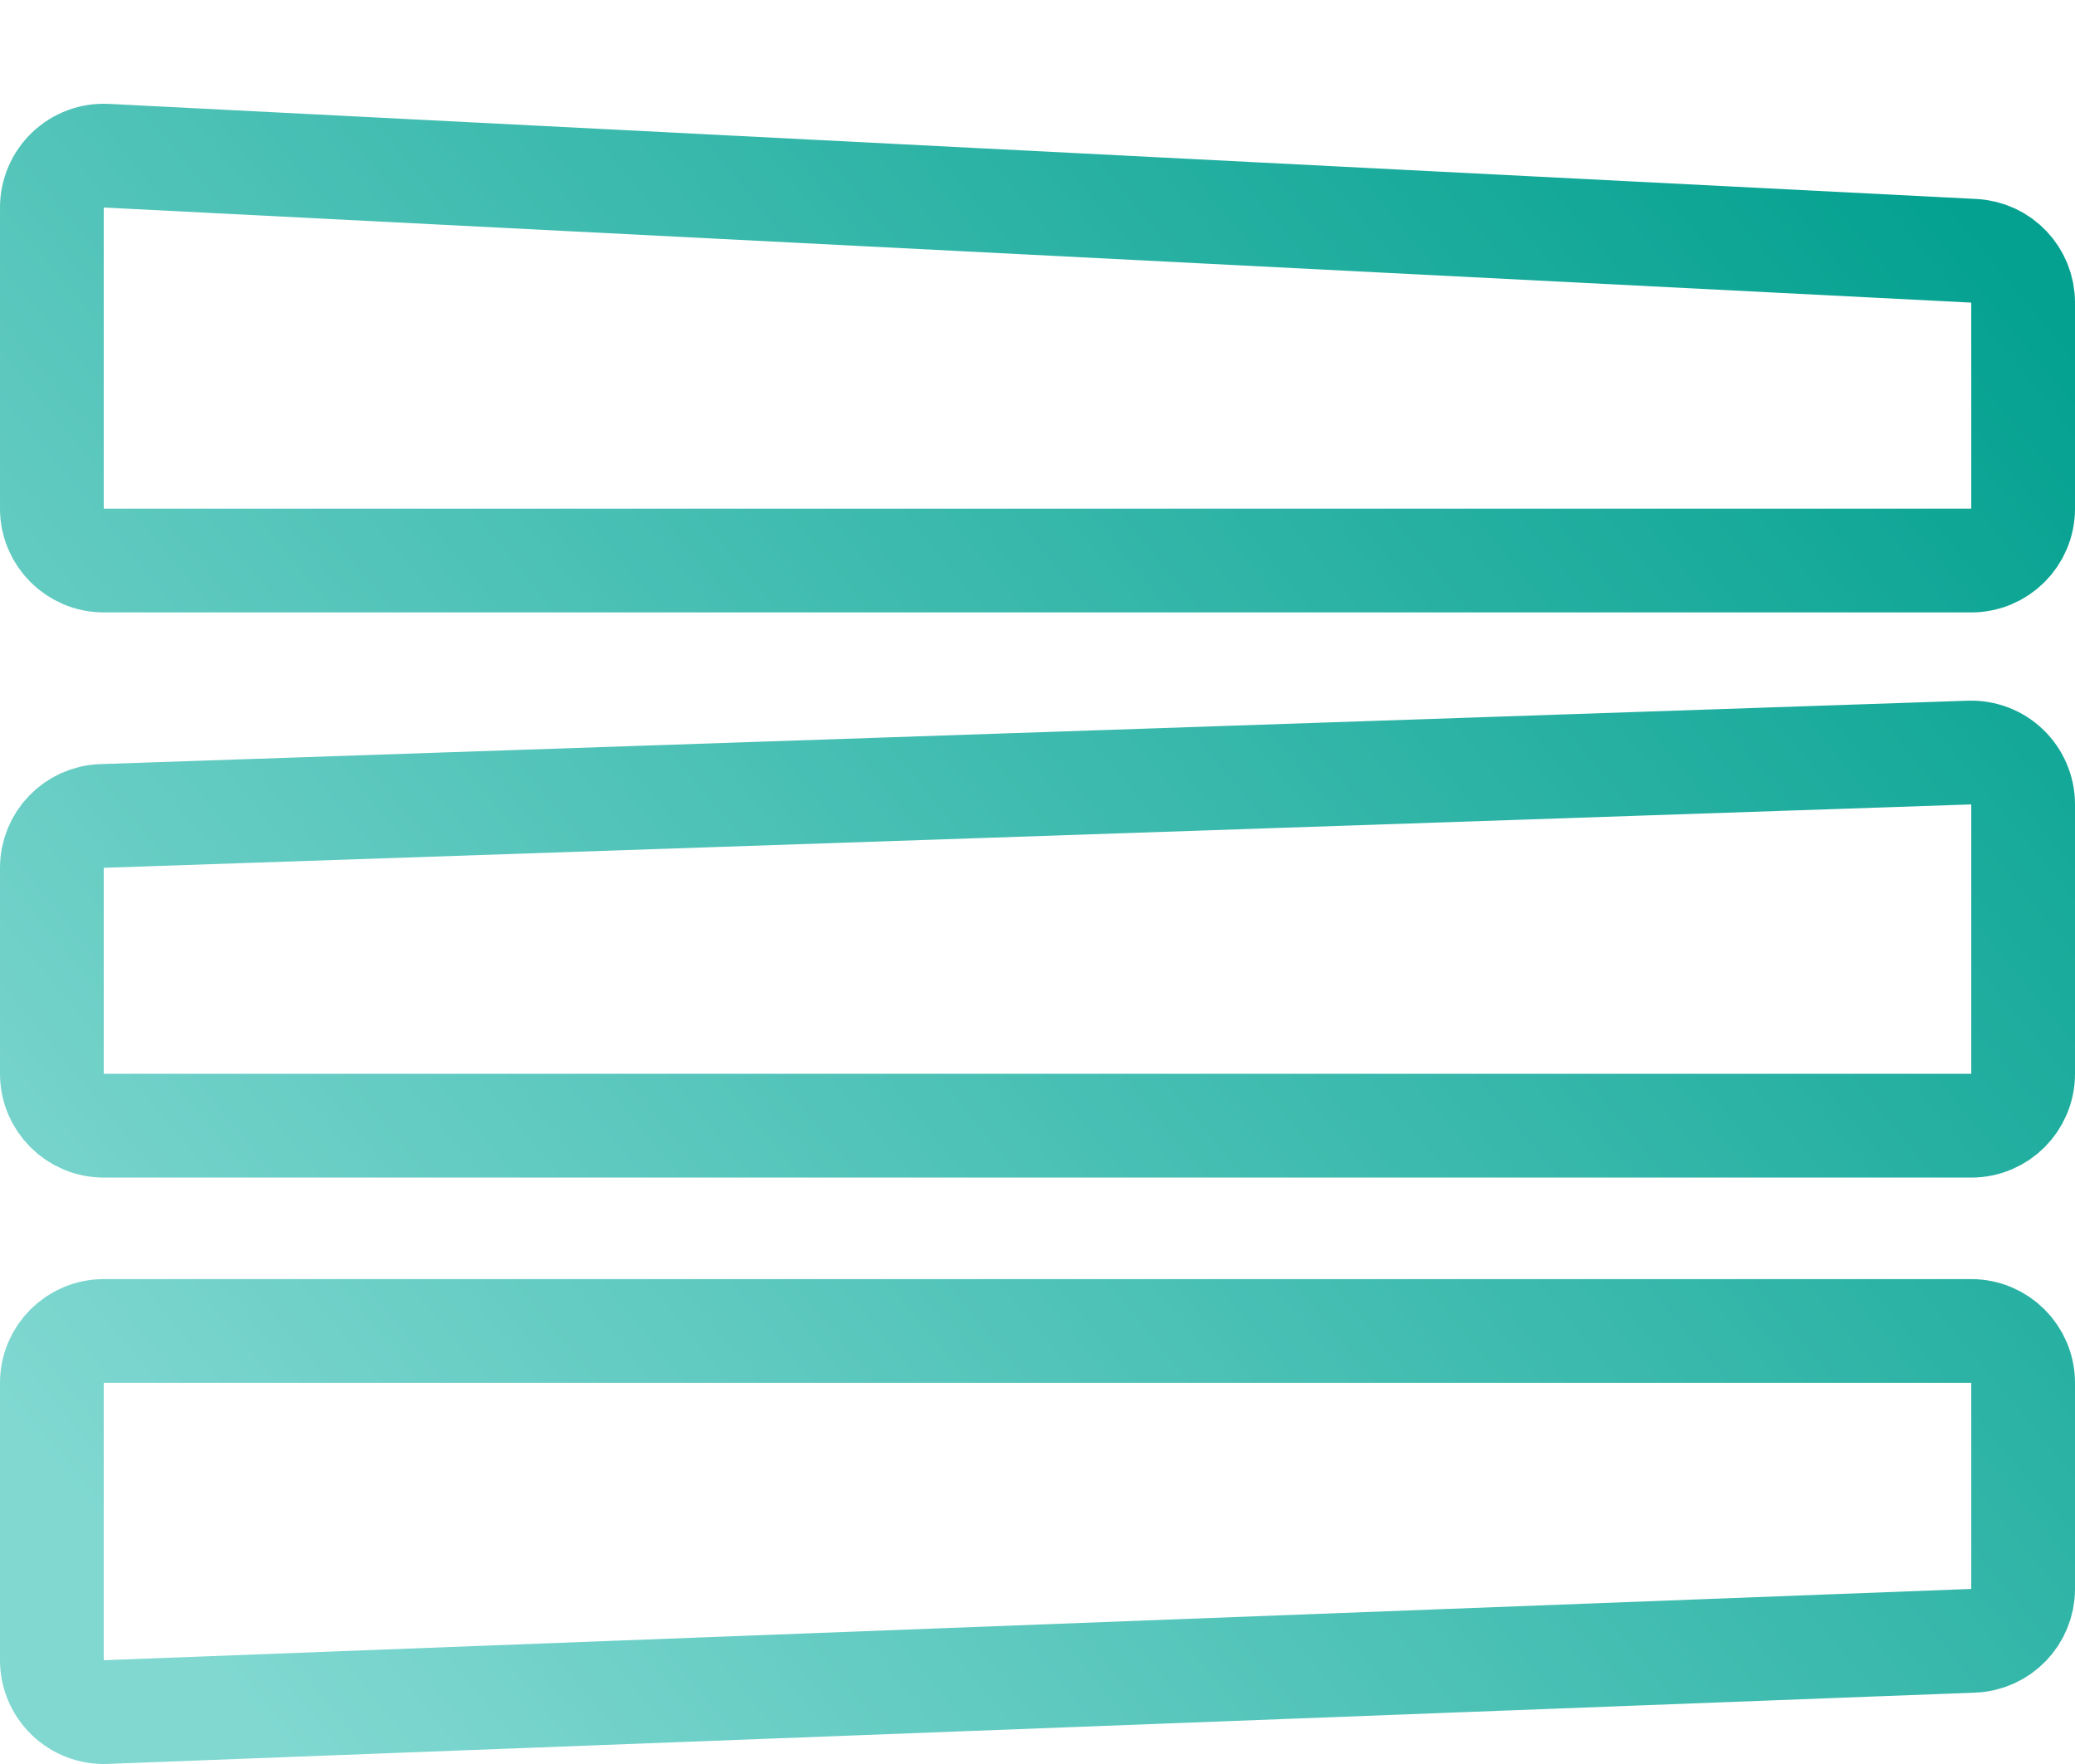 <svg viewBox="0 0 40 34" fill="none" xmlns="http://www.w3.org/2000/svg">
<g filter="url(#filter0_d)">
<path d="M2 30L38 28.625V24.654H2V30ZM2 18.697H38V13.504L2 14.726V18.697ZM2 2V7.804H38V3.833L2 2Z" fill="white"/>
<path d="M1 30C1 30.272 1.111 30.532 1.307 30.721C1.502 30.909 1.767 31.01 2.038 30.999L38.038 29.625C38.575 29.604 39 29.163 39 28.625V24.654C39 24.102 38.552 23.654 38 23.654H2C1.448 23.654 1 24.102 1 24.654V30ZM1 18.697C1 19.25 1.448 19.697 2 19.697H38C38.552 19.697 39 19.25 39 18.697V13.504C39 13.233 38.89 12.974 38.695 12.785C38.5 12.597 38.237 12.496 37.966 12.505L1.966 13.727C1.427 13.745 1 14.187 1 14.726V18.697ZM2.051 1.001C1.777 0.987 1.51 1.086 1.311 1.275C1.112 1.464 1 1.726 1 2V7.804C1 8.356 1.448 8.804 2 8.804H38C38.552 8.804 39 8.356 39 7.804V3.833C39 3.3 38.583 2.861 38.051 2.834L2.051 1.001Z" stroke="url(#paint0_linear)" stroke-width="2" stroke-linejoin="round"/>
</g>
<defs>
<filter id="filter0_d" x="0" y="0" width="40" height="34" filterUnits="userSpaceOnUse" color-interpolation-filters="sRGB">
<feFlood flood-opacity="0" result="BackgroundImageFix"/>
<feColorMatrix in="SourceAlpha" type="matrix" values="0 0 0 0 0 0 0 0 0 0 0 0 0 0 0 0 0 0 127 0" result="hardAlpha"/>
<feOffset dy="2"/>
<feComposite in2="hardAlpha" operator="out"/>
<feColorMatrix type="matrix" values="0 0 0 0 0 0 0 0 0 0 0 0 0 0 0 0 0 0 0.25 0"/>
<feBlend mode="normal" in2="BackgroundImageFix" result="effect1_dropShadow"/>
<feBlend mode="normal" in="SourceGraphic" in2="effect1_dropShadow" result="shape"/>
</filter>
<linearGradient id="paint0_linear" x1="38" y1="2" x2="4" y2="30" gradientUnits="userSpaceOnUse">
<stop stop-color="#04A190"/>
<stop offset="1" stop-color="#80D8D1"/>
</linearGradient>
</defs>
</svg>
